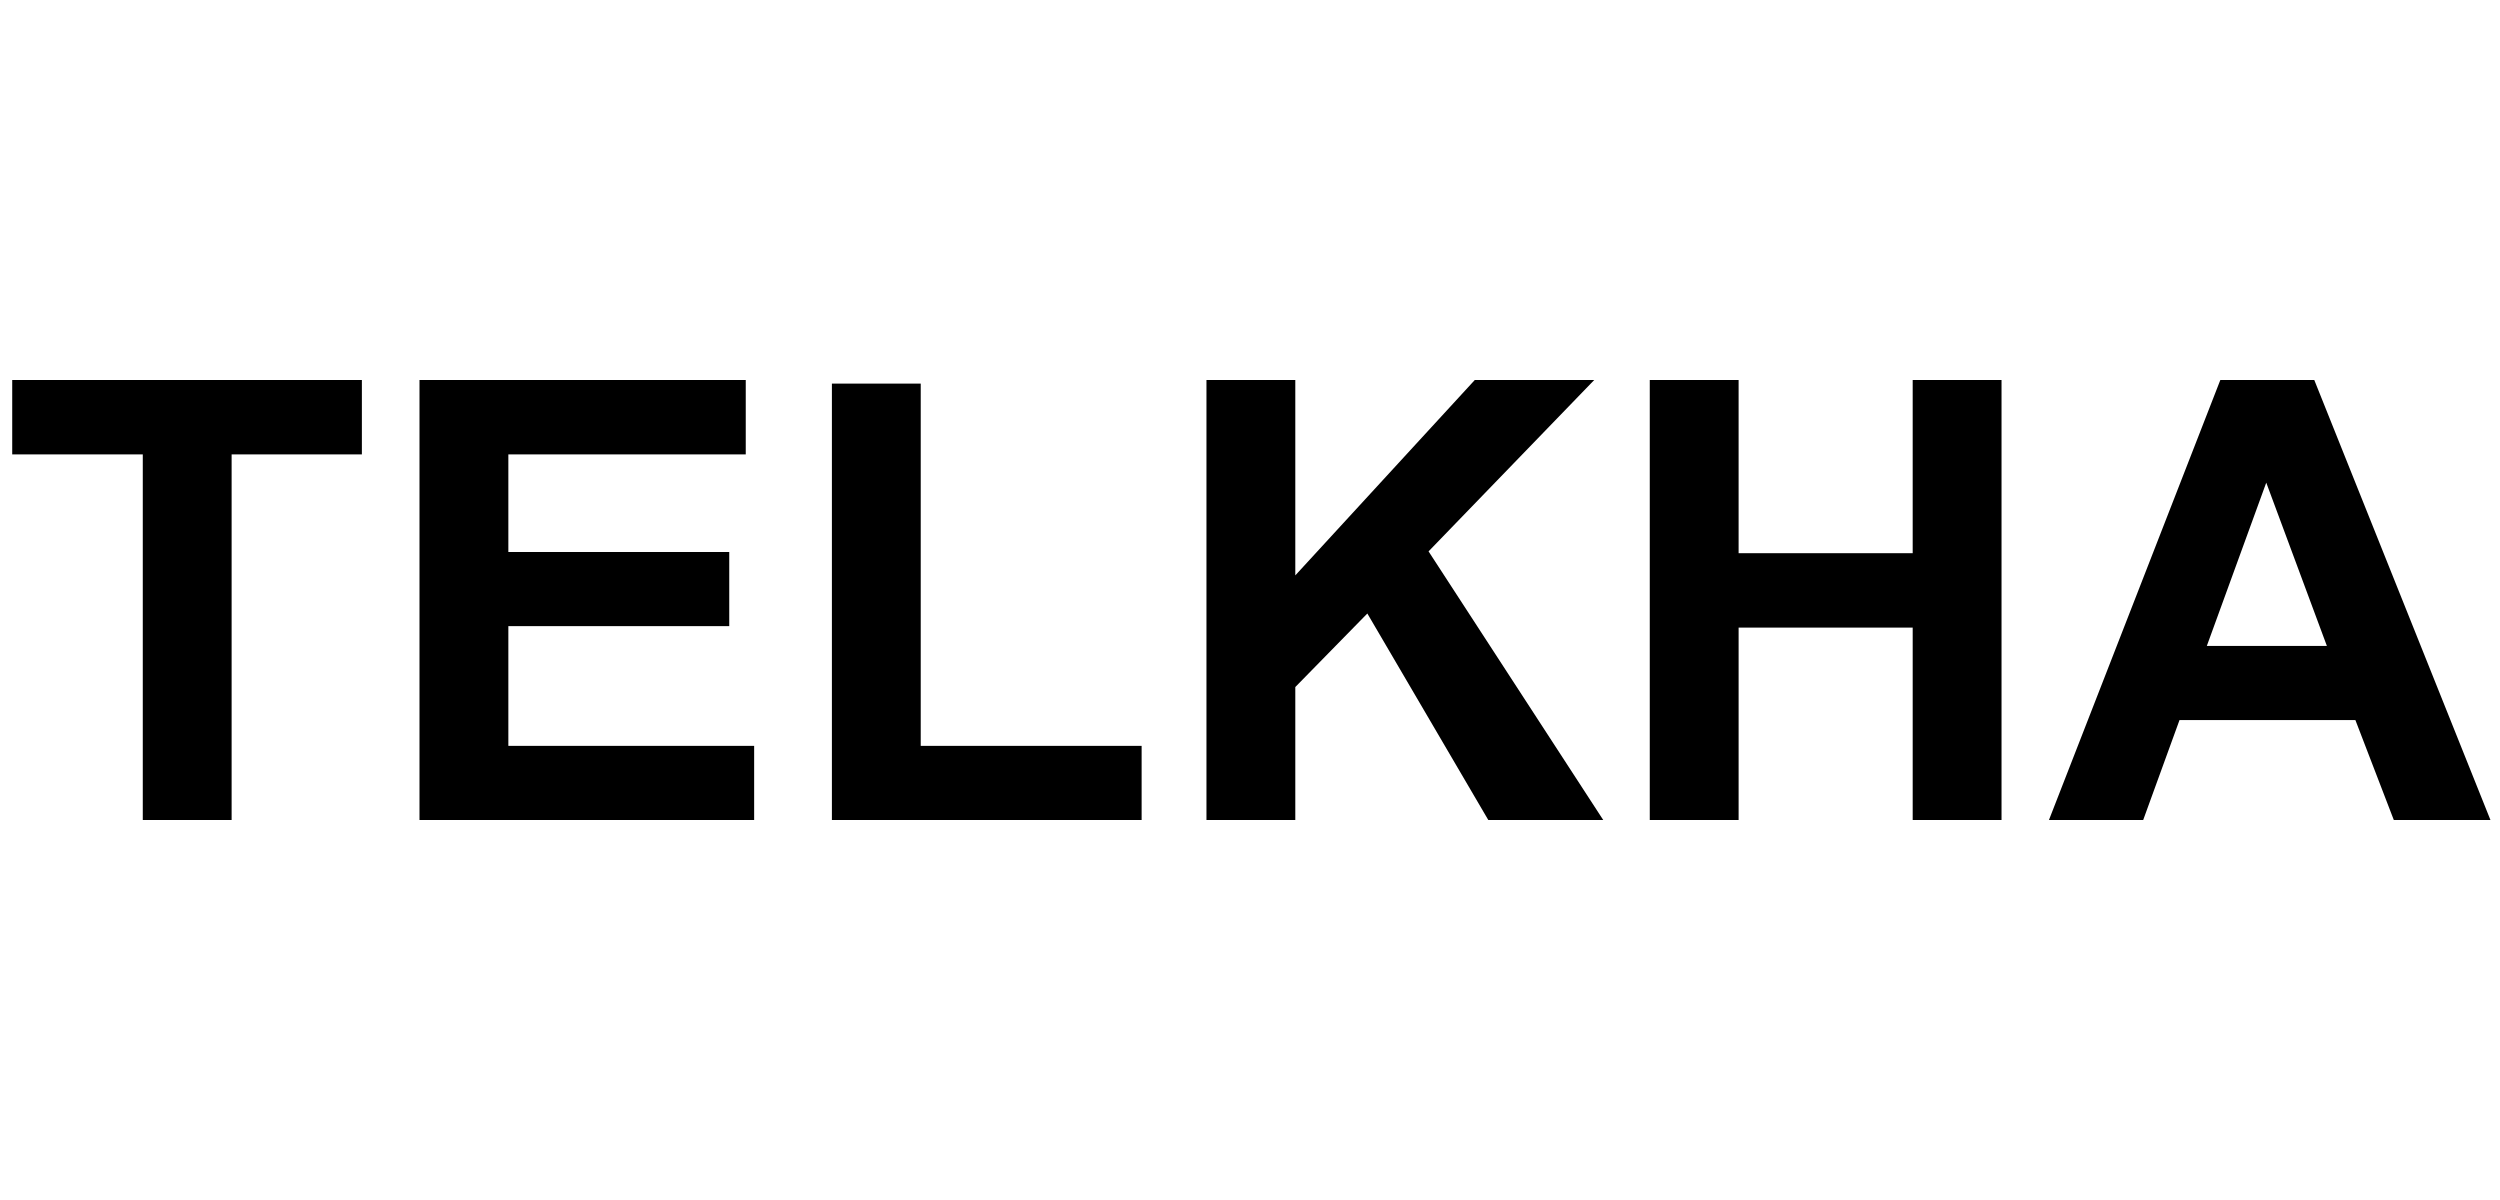 <svg xmlns="http://www.w3.org/2000/svg" width="250" height="120" fill="none"><path fill="#000" d="M14.278 82V45.443H1.222V38h34.966v7.443H23.162V82h-8.884ZM41.95 82V38h32.625v7.443h-23.74v9.755h22.09v7.413h-22.09v11.976h24.58V82H41.95ZM83.19 82V38.36h8.883v36.227h22.09V82H83.189ZM120.646 82V38h8.884v19.539L147.479 38h11.945l-16.568 17.138L160.324 82h-11.495l-12.095-20.65-7.204 7.354V82h-8.884ZM164.977 82V38h8.884v17.318h17.408V38h8.884v44h-8.884V62.761h-17.408v19.24h-8.884ZM249.045 82h-9.664l-3.842-9.994h-17.588L214.319 82h-9.424l17.138-44h9.394l17.618 44Zm-16.357-17.408-6.063-16.327-5.943 16.327h12.006Z"/></svg>